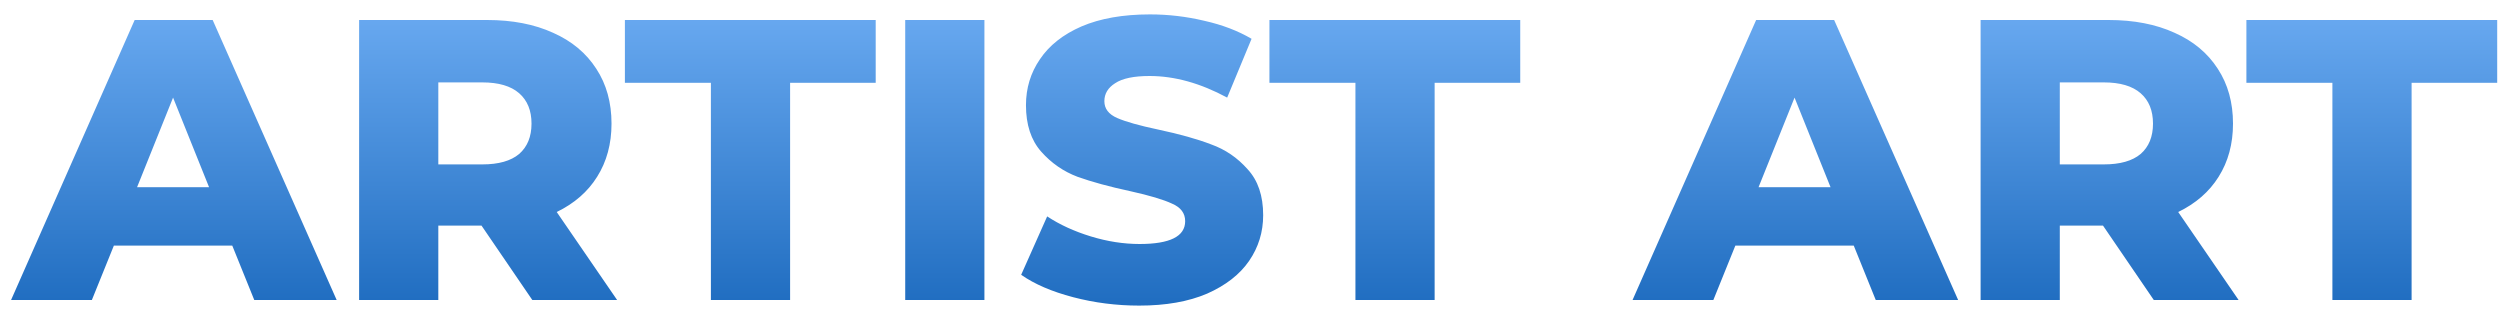 <?xml version="1.0" encoding="UTF-8"?> <svg xmlns="http://www.w3.org/2000/svg" width="150" height="19" viewBox="0 0 150 19" fill="none"> <path d="M13.936 14.736H6.832L5.512 18H0.664L8.08 1.2H12.76L20.2 18H15.256L13.936 14.736ZM12.544 11.232L10.384 5.856L8.224 11.232H12.544ZM28.891 13.536H26.299V18H21.547V1.2H29.227C30.747 1.2 32.067 1.456 33.187 1.968C34.307 2.464 35.171 3.184 35.779 4.128C36.387 5.056 36.691 6.152 36.691 7.416C36.691 8.632 36.403 9.696 35.827 10.608C35.267 11.504 34.459 12.208 33.403 12.72L37.027 18H31.939L28.891 13.536ZM31.891 7.416C31.891 6.632 31.643 6.024 31.147 5.592C30.651 5.16 29.915 4.944 28.939 4.944H26.299V9.864H28.939C29.915 9.864 30.651 9.656 31.147 9.24C31.643 8.808 31.891 8.2 31.891 7.416ZM42.654 4.968H37.494V1.2H52.542V4.968H47.406V18H42.654V4.968ZM54.313 1.2H59.065V18H54.313V1.2ZM68.35 18.336C66.99 18.336 65.67 18.168 64.39 17.832C63.11 17.496 62.07 17.048 61.27 16.488L62.83 12.984C63.582 13.48 64.454 13.88 65.446 14.184C66.438 14.488 67.414 14.64 68.374 14.64C70.198 14.64 71.11 14.184 71.11 13.272C71.11 12.792 70.846 12.44 70.318 12.216C69.806 11.976 68.974 11.728 67.822 11.472C66.558 11.2 65.502 10.912 64.654 10.608C63.806 10.288 63.078 9.784 62.47 9.096C61.862 8.408 61.558 7.48 61.558 6.312C61.558 5.288 61.838 4.368 62.398 3.552C62.958 2.72 63.79 2.064 64.894 1.584C66.014 1.104 67.382 0.864 68.998 0.864C70.102 0.864 71.19 0.992 72.262 1.248C73.334 1.488 74.278 1.848 75.094 2.328L73.63 5.856C72.03 4.992 70.478 4.56 68.974 4.56C68.03 4.56 67.342 4.704 66.91 4.992C66.478 5.264 66.262 5.624 66.262 6.072C66.262 6.52 66.518 6.856 67.03 7.08C67.542 7.304 68.366 7.536 69.502 7.776C70.782 8.048 71.838 8.344 72.67 8.664C73.518 8.968 74.246 9.464 74.854 10.152C75.478 10.824 75.79 11.744 75.79 12.912C75.79 13.92 75.51 14.832 74.95 15.648C74.39 16.464 73.55 17.12 72.43 17.616C71.31 18.096 69.95 18.336 68.35 18.336ZM81.326 4.968H76.166V1.2H91.214V4.968H86.078V18H81.326V4.968ZM111.225 14.736H104.121L102.801 18H97.953L105.369 1.2H110.049L117.489 18H112.545L111.225 14.736ZM109.833 11.232L107.673 5.856L105.513 11.232H109.833ZM126.18 13.536H123.588V18H118.836V1.2H126.516C128.036 1.2 129.356 1.456 130.476 1.968C131.596 2.464 132.46 3.184 133.068 4.128C133.676 5.056 133.98 6.152 133.98 7.416C133.98 8.632 133.692 9.696 133.116 10.608C132.556 11.504 131.748 12.208 130.692 12.72L134.316 18H129.228L126.18 13.536ZM129.18 7.416C129.18 6.632 128.932 6.024 128.436 5.592C127.94 5.16 127.204 4.944 126.228 4.944H123.588V9.864H126.228C127.204 9.864 127.94 9.656 128.436 9.24C128.932 8.808 129.18 8.2 129.18 7.416ZM139.944 4.968H134.784V1.2H149.832V4.968H144.696V18H139.944V4.968Z" fill="url(#paint0_linear)"></path> <defs> <linearGradient id="paint0_linear" x1="75.5" y1="0.5" x2="75.5" y2="18" gradientUnits="userSpaceOnUse"> <stop stop-color="#6AAAF1"></stop> <stop offset="1" stop-color="#216EC1"></stop> </linearGradient> </defs> </svg> 